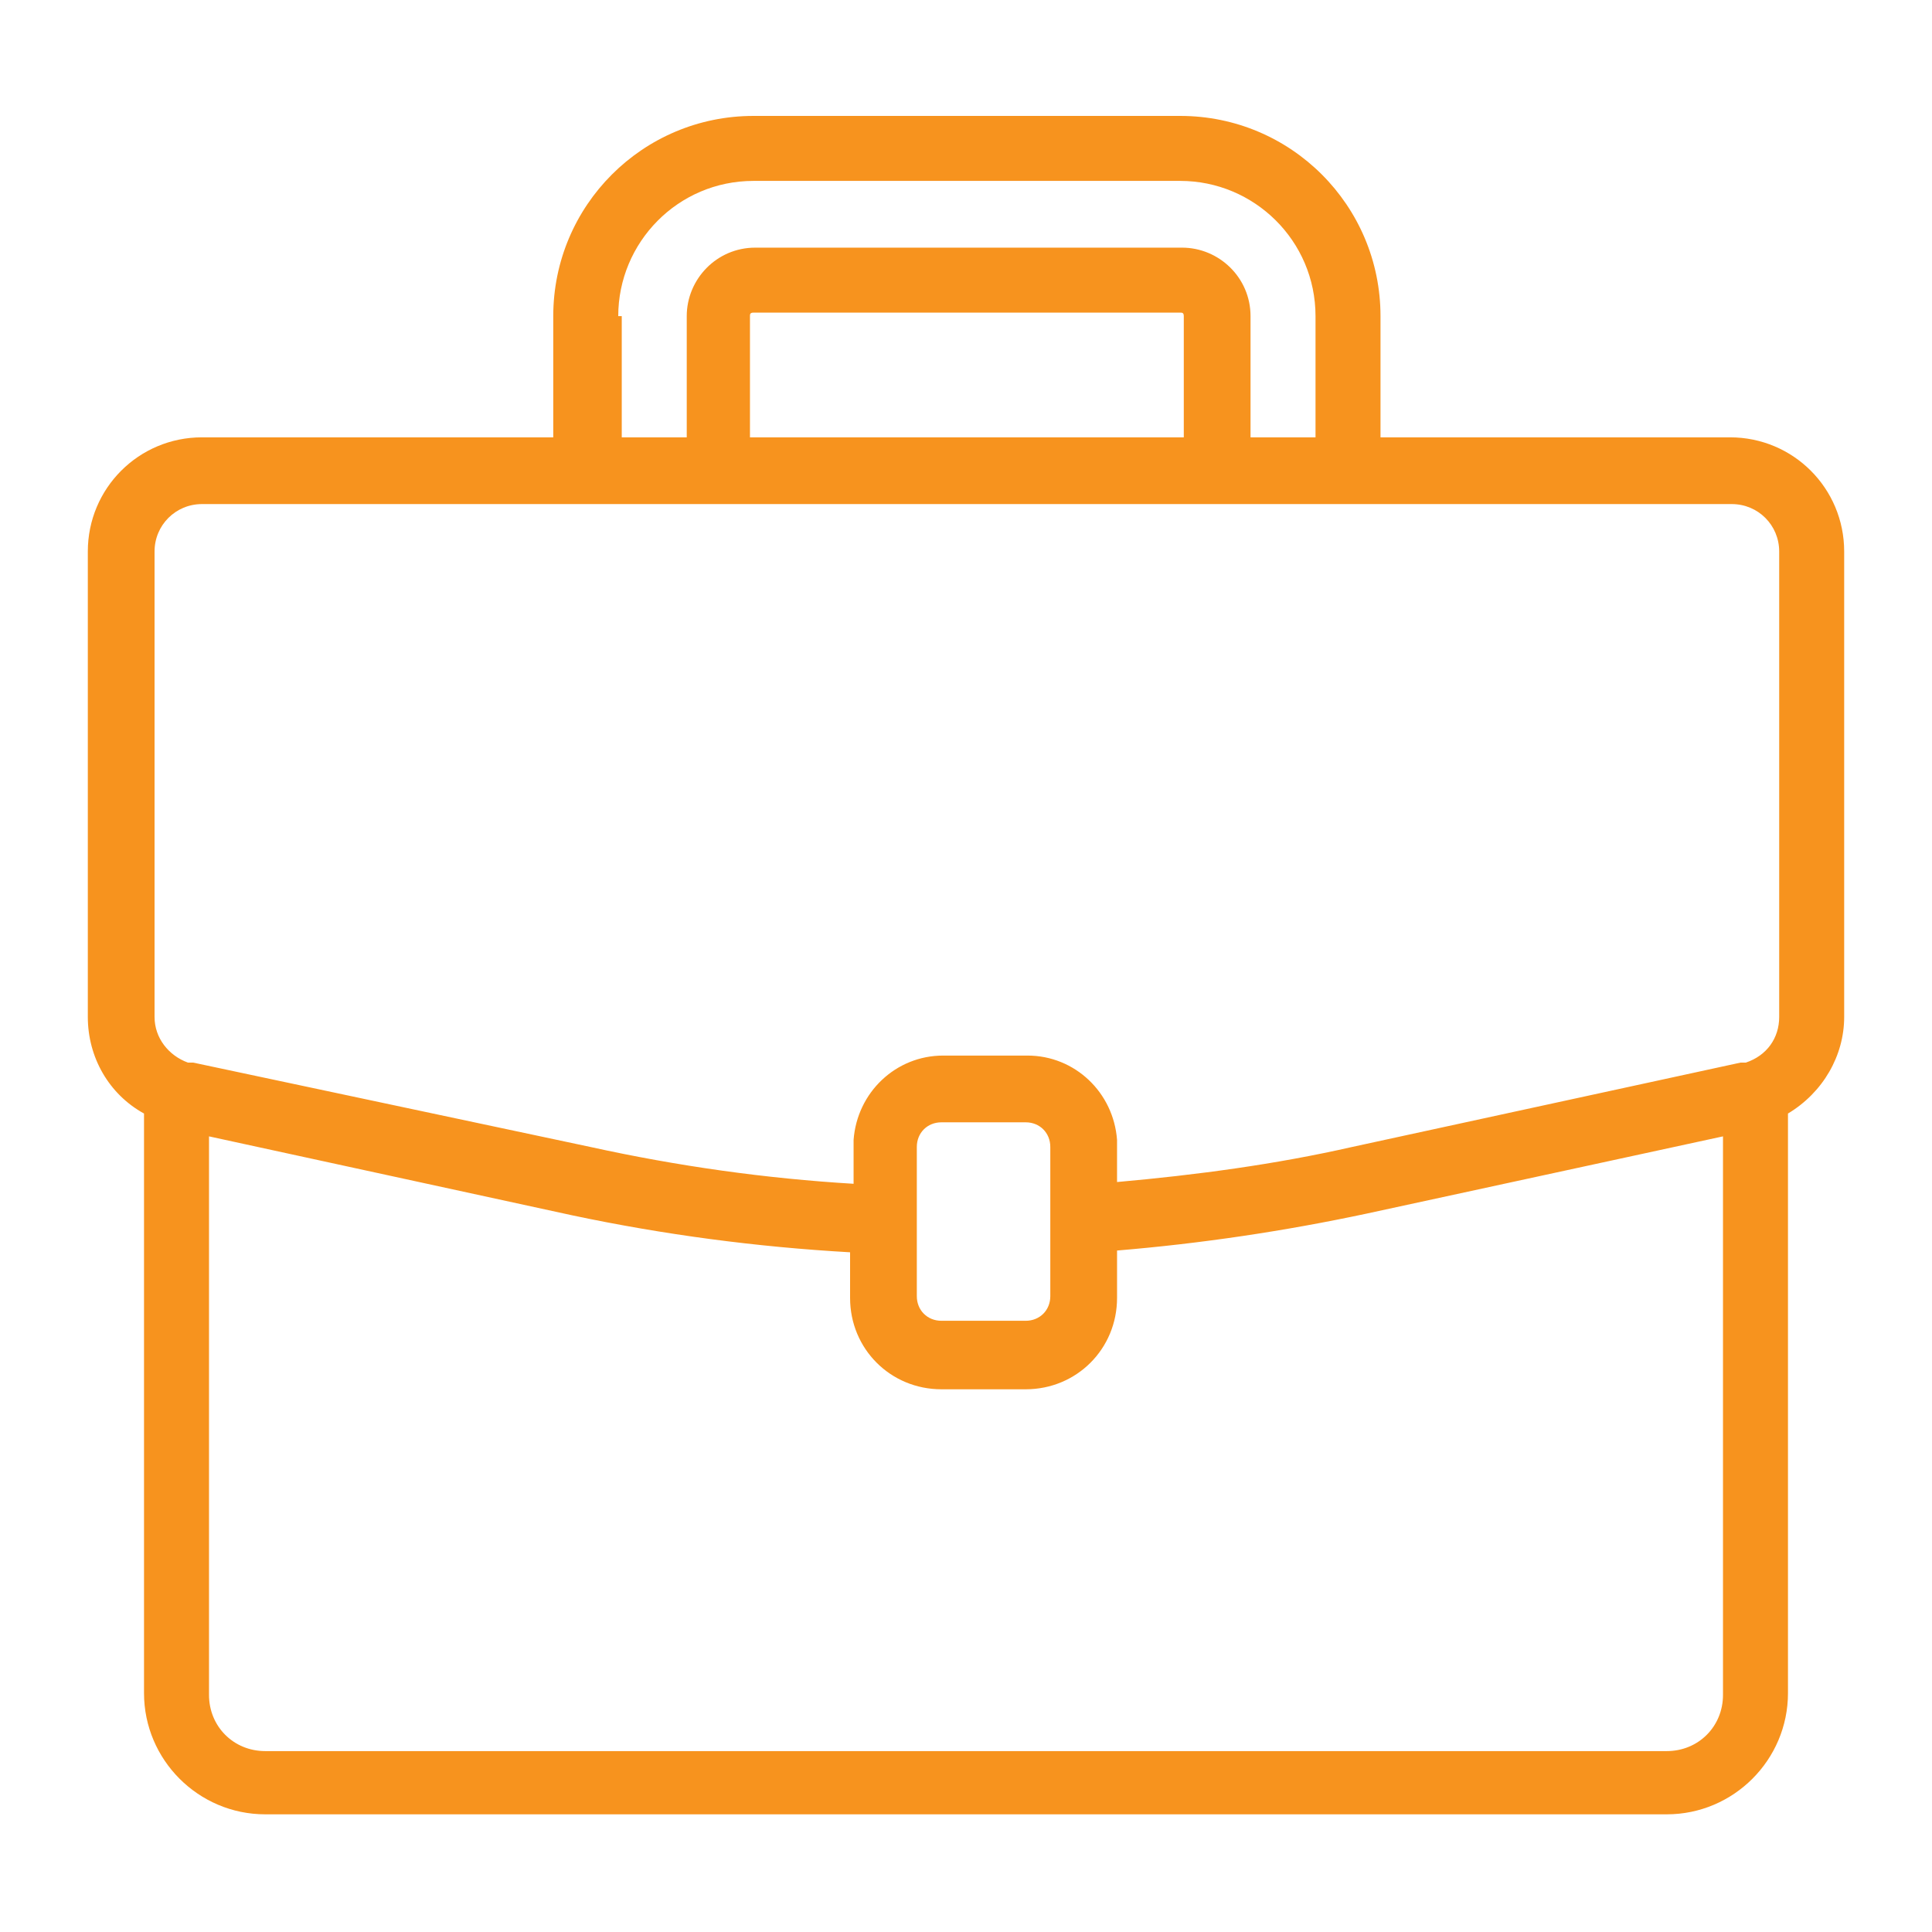 <?xml version="1.0" encoding="UTF-8"?>
<svg id="Layer_1" xmlns="http://www.w3.org/2000/svg" version="1.1" viewBox="0 0 110 110">
  <!-- Generator: Adobe Illustrator 29.6.1, SVG Export Plug-In . SVG Version: 2.1.1 Build 9)  -->
  <defs>
    <style>
      .st0 {
        fill: #f7931e;
      }
    </style>
  </defs>
  <path class="st0" d="M98.5,24.9h-19.9v-6.9c0-6.3-5.1-11.4-11.4-11.4h-24.3c-6.3,0-11.4,5.1-11.4,11.4v6.9H11.5c-3.6,0-6.5,2.9-6.5,6.5v26.5c0,2.3,1.2,4.4,3.2,5.5v33c0,3.8,3.1,6.9,6.9,6.9h79.8c3.8,0,6.9-3.1,6.9-6.9v-33c2-1.2,3.2-3.3,3.2-5.5v-26.5c0-3.6-2.9-6.5-6.5-6.5h0ZM35.2,18c0-4.2,3.4-7.7,7.7-7.7h24.3c4.2,0,7.7,3.4,7.7,7.7v6.9h-3.7v-6.9c0-2.2-1.8-3.9-3.9-3.9h-24.3c-2.2,0-3.9,1.8-3.9,3.9v6.9h-3.7v-6.9ZM67.4,18v6.9h-24.7v-6.9c0-.1,0-.2.2-.2h24.3c.1,0,.2,0,.2.2ZM98.1,96.5c0,1.8-1.4,3.2-3.2,3.2H15.1c-1.8,0-3.2-1.4-3.2-3.2v-31.8l20.7,4.5c5.2,1.1,10.5,1.8,15.8,2.1v2.6c0,2.9,2.3,5.2,5.2,5.2h4.8c2.9,0,5.2-2.3,5.2-5.2v-2.7c4.8-.4,9.5-1.1,14.2-2.1l20.3-4.4v31.8ZM52.2,73.8v-8.5c0-.8.6-1.4,1.4-1.4h4.8c.8,0,1.4.6,1.4,1.4v8.5c0,.8-.6,1.4-1.4,1.4h-4.8c-.8,0-1.4-.6-1.4-1.4h0ZM101.3,57.9c0,1.2-.7,2.2-1.9,2.6,0,0-.1,0-.2,0,0,0,0,0-.1,0l-22.1,4.8c-4.4,1-8.9,1.6-13.4,2v-2c0-.1,0-.3,0-.4-.2-2.7-2.4-4.8-5.1-4.8h-4.8c-2.7,0-4.9,2.1-5.1,4.8,0,.1,0,.3,0,.4v2.1c-5-.3-10-1-15-2.1l-22.6-4.8c0,0-.2,0-.3,0-1.1-.4-1.9-1.4-1.9-2.6v-26.5c0-1.5,1.2-2.7,2.7-2.7h87.1c1.5,0,2.7,1.2,2.7,2.7v26.5Z"/>
</svg>